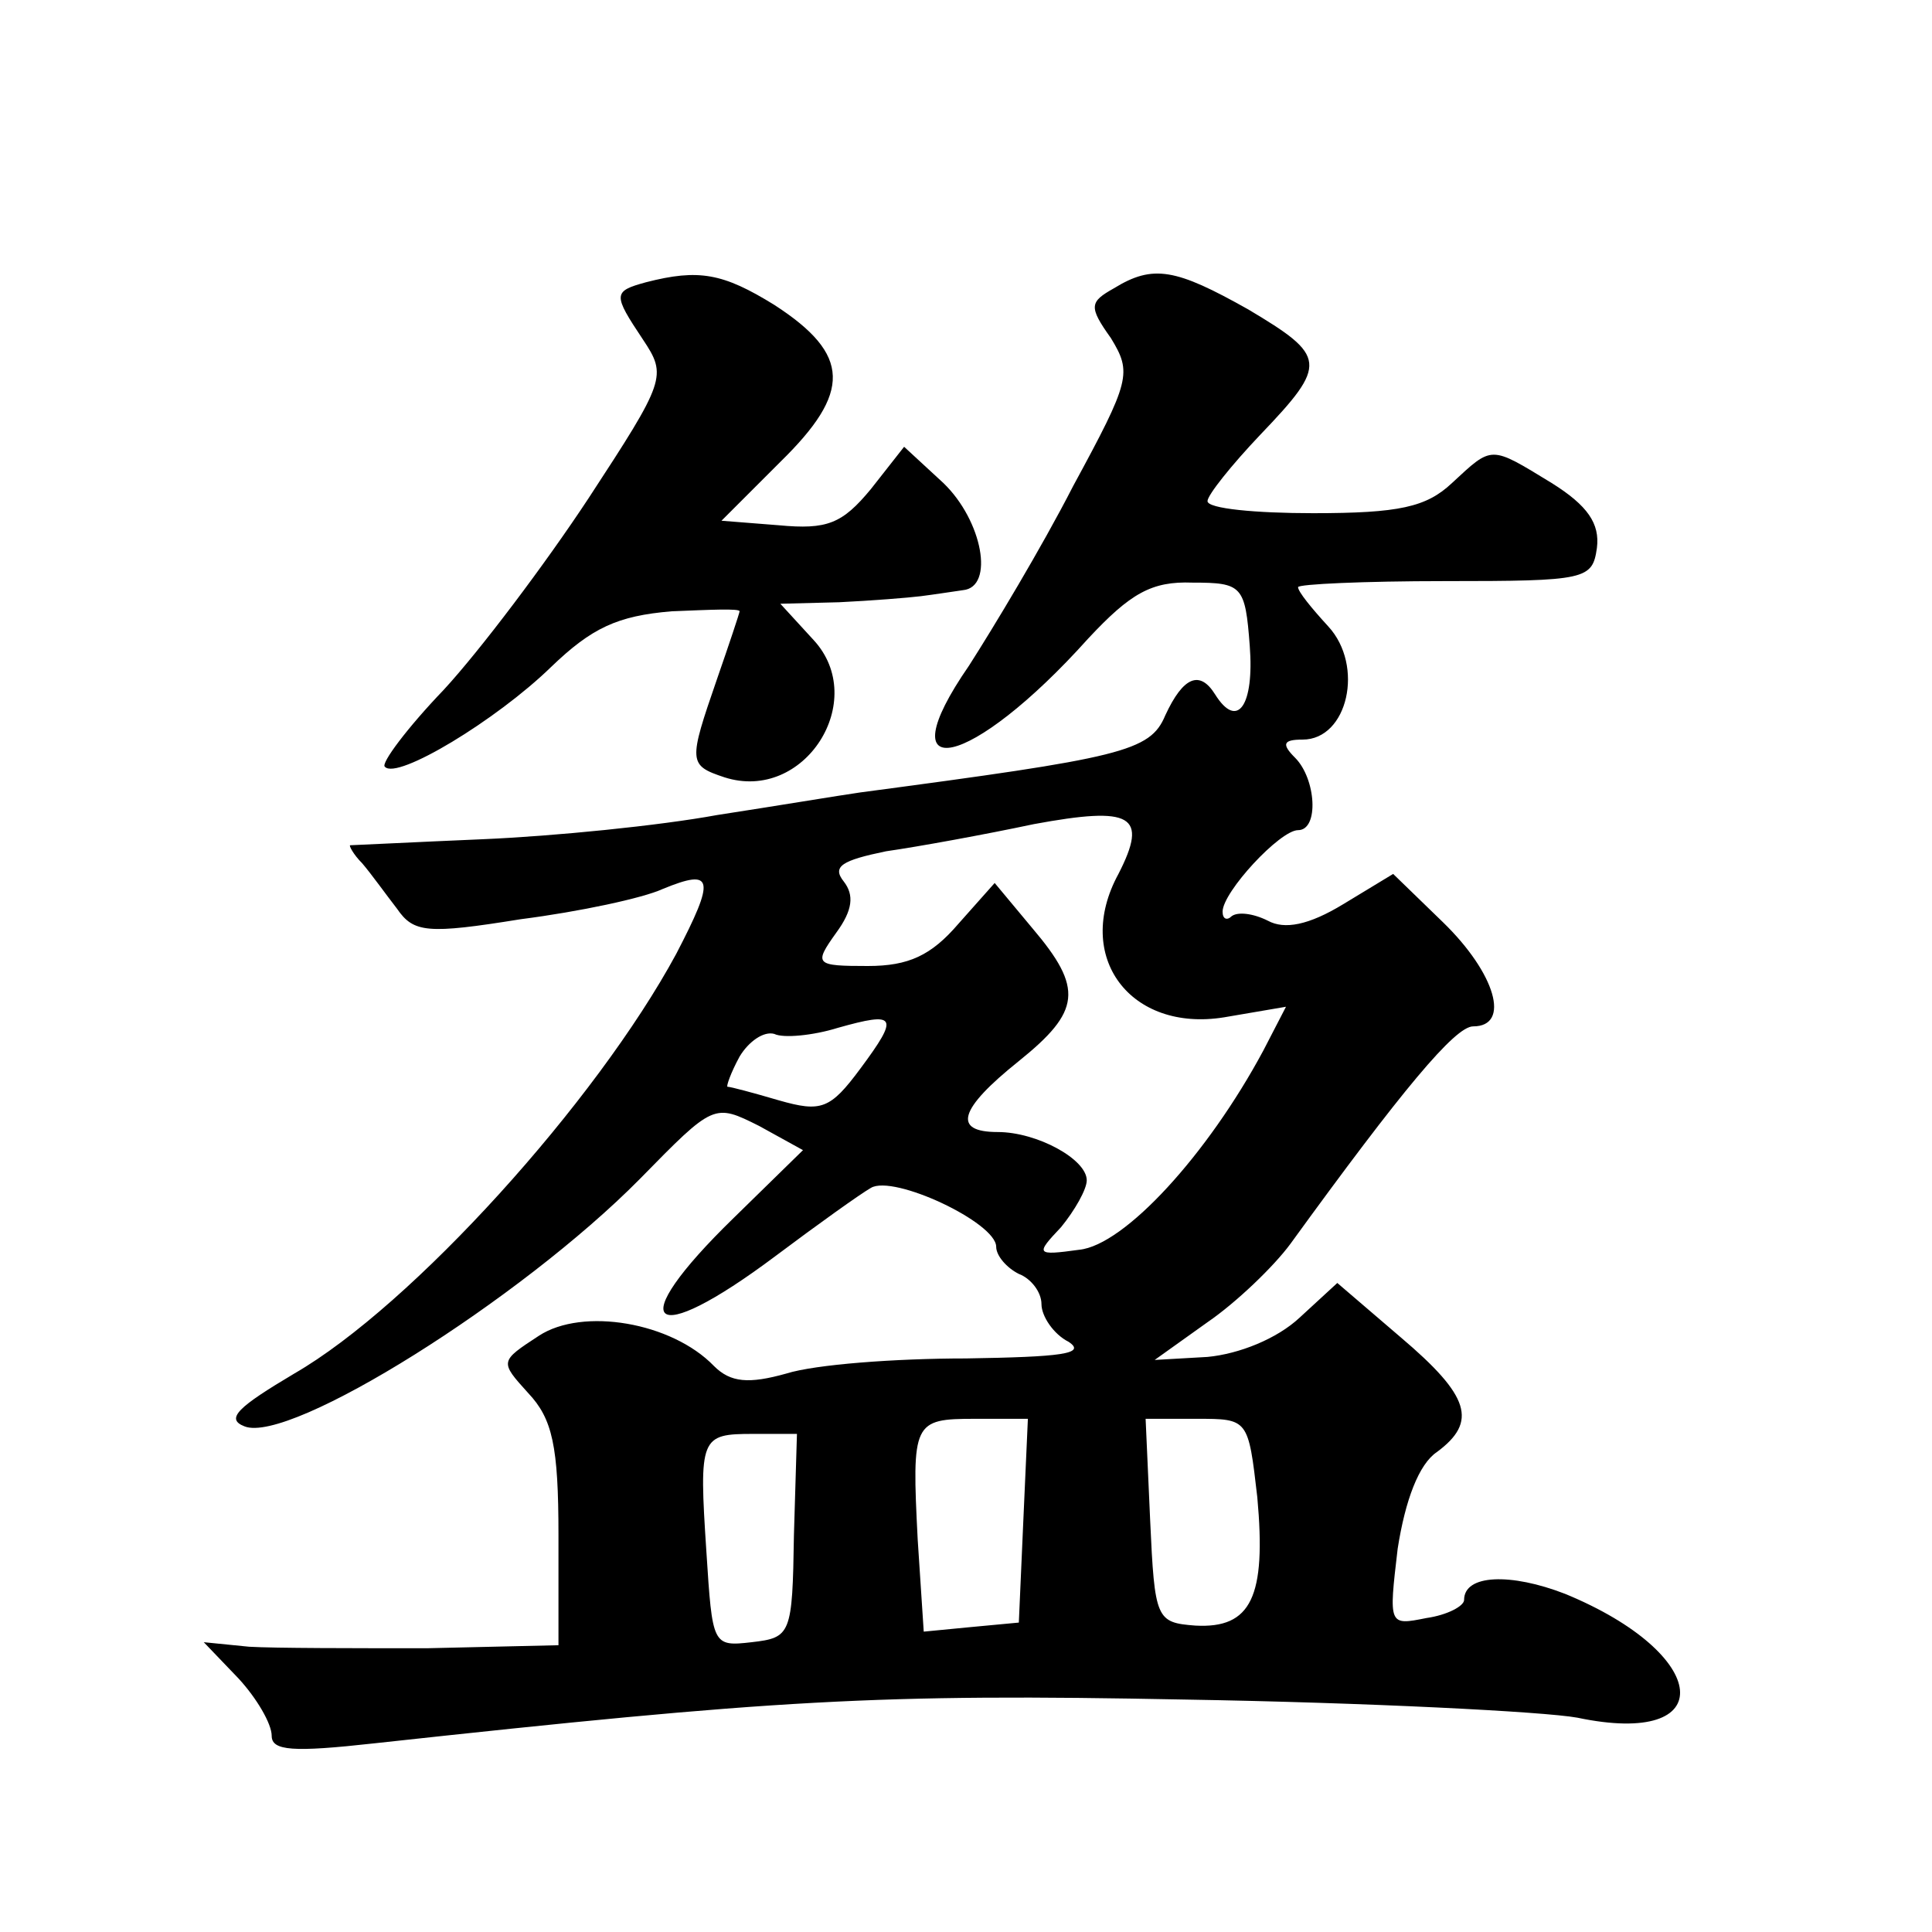 <?xml version="1.0" standalone="no"?>
<!DOCTYPE svg PUBLIC "-//W3C//DTD SVG 20010904//EN"
 "http://www.w3.org/TR/2001/REC-SVG-20010904/DTD/svg10.dtd">
<svg version="1.0" xmlns="http://www.w3.org/2000/svg"
 width="128pt" height="128pt" viewBox="0 0 128 128"
 preserveAspectRatio="xMidYMid meet">
<g transform="translate(0,128) scale(0.1,-0.1)"
fill="#0" stroke="none">
<path d="M428 1093 c-22 -6 -22 -8 -2 -38 16 -24 15 -27 -36 -105 -29 -44 -72 -101
-96 -127 -24 -25 -42 -49 -39 -51 8 -9 74 31 110 66 27 26 44 34 80 37 25 1 45
2 45 0 0 -1 -7 -22 -15 -45 -19 -55 -19 -57 5 -65 53 -17 96 51 59 91 l-22 24 39
1 c21 1 46 3 54 4 8 1 21 3 28 4 21 2 13 46 -13 71 l-26 24 -22 -28 c-19 -23 -29
-27 -61 -24 l-38 3 39 39 c47 46 47 71 -4 104 -34 21 -50 24 -85 15z M738 1089
c-16 -9 -17 -12 -2 -33 14 -23 13 -28 -25 -98 -21 -41 -53 -94 -69 -119 -56 -81
1 -69 79 18 28 30 42 38 69 37 33 0 35 -2 38 -42 3 -39 -8 -56 -23 -32 -10 16 -21
12 -33 -14 -10 -24 -29 -28 -202 -51 -14 -2 -56 -9 -95 -15 -38 -7 -108 -14 -155
-16 -47 -2 -86 -4 -88 -4 -1 0 2 -6 8 -12 6 -7 16 -21 23 -30 11 -16 20 -17 82
-7 39 5 81 14 94 20 34 14 35 7 9 -43 -53 -98 -175 -233 -253 -278 -37 -22 -46
-30 -33 -35 30 -12 183 84 262 164 49 50 49 50 79 35 l29 -16 -46 -45 c-74 -72
-56 -88 28 -25 28 21 56 41 63 45 15 9 83 -23 83 -39 0 -6 7 -14 15 -18 8 -3 15
-12 15 -20 0 -8 8 -20 18 -25 12 -8 -5 -10 -68 -11 -47 0 -100 -4 -119 -10 -25
-7 -37 -6 -48 5 -28 29 -87 39 -116 20 -26 -17 -26 -17 -7 -38 16 -17 20 -35 20
-94 l0 -73 -87 -2 c-49 0 -101 0 -118 1 l-30 3 23 -24 c12 -13 22 -30 22 -38 0
-10 14 -11 68 -5 266 29 333 33 537 29 121 -2 238 -8 260 -12 95 -20 89 42 -8 82
-36 14 -67 13 -67 -4 0 -4 -11 -10 -25 -12 -25 -5 -25 -5 -19 46 5 32 14 56 26
64 27 20 22 37 -24 76 l-42 36 -25 -23 c-15 -14 -40 -24 -61 -26 l-35 -2 35 25
c19 13 44 37 55 52 74 102 109 144 121 144 25 0 15 35 -20 69 l-33 32 -33 -20 c-23
-14 -39 -17 -50 -11 -10 5 -20 6 -24 3 -3 -3 -6 -2 -6 3 0 13 38 54 50 54 14 0
12 34 -2 48 -9 9 -8 12 5 12 30 0 41 49 17 75 -11 12 -20 23 -20 26 0 2 44 4 97
4 94 0 98 1 101 22 2 16 -6 28 -30 43 -41 25 -39 25 -66 0 -17 -16 -35 -20 -92
-20 -38 0 -70 3 -70 8 0 4 16 24 35 44 45 47 44 52 -8 83 -48 27 -63 30 -89 14z
m3 -388 c-30 -55 8 -105 70 -95 l41 7 -15 -29 c-37 -69 -92 -129 -122 -132 -29
-4 -29 -3 -12 15 9 11 17 25 17 31 0 14 -33 32 -59 32 -30 0 -26 15 14 47 41 33
43 48 9 88 l-25 30 -24 -27 c-18 -21 -33 -28 -60 -28 -35 0 -36 1 -21 22 11 15
12 25 5 34 -8 10 -1 14 28 20 21 3 65 11 98 18 65 12 76 6 56 -33z m-171 -129 c-20
-27 -26 -29 -54 -21 -17 5 -32 9 -34 9 -1 0 2 9 8 20 6 10 16 17 23 15 6 -3 26
-1 42 4 39 11 41 8 15 -27z m108 -299 l-3 -68 -32 -3 -31 -3 -4 61 c-4 78 -3 80
38 80 l35 0 -3 -67z m155 15 c6 -66 -4 -87 -41 -85 -26 2 -27 4 -30 70 l-3 67 34
0 c34 0 34 0 40 -52z m-307 -25 c-1 -66 -2 -68 -28 -71 -26 -3 -26 -2 -30 60 -5
76 -4 78 31 78 l29 0 -2 -67z"/>
</g>
</svg>
